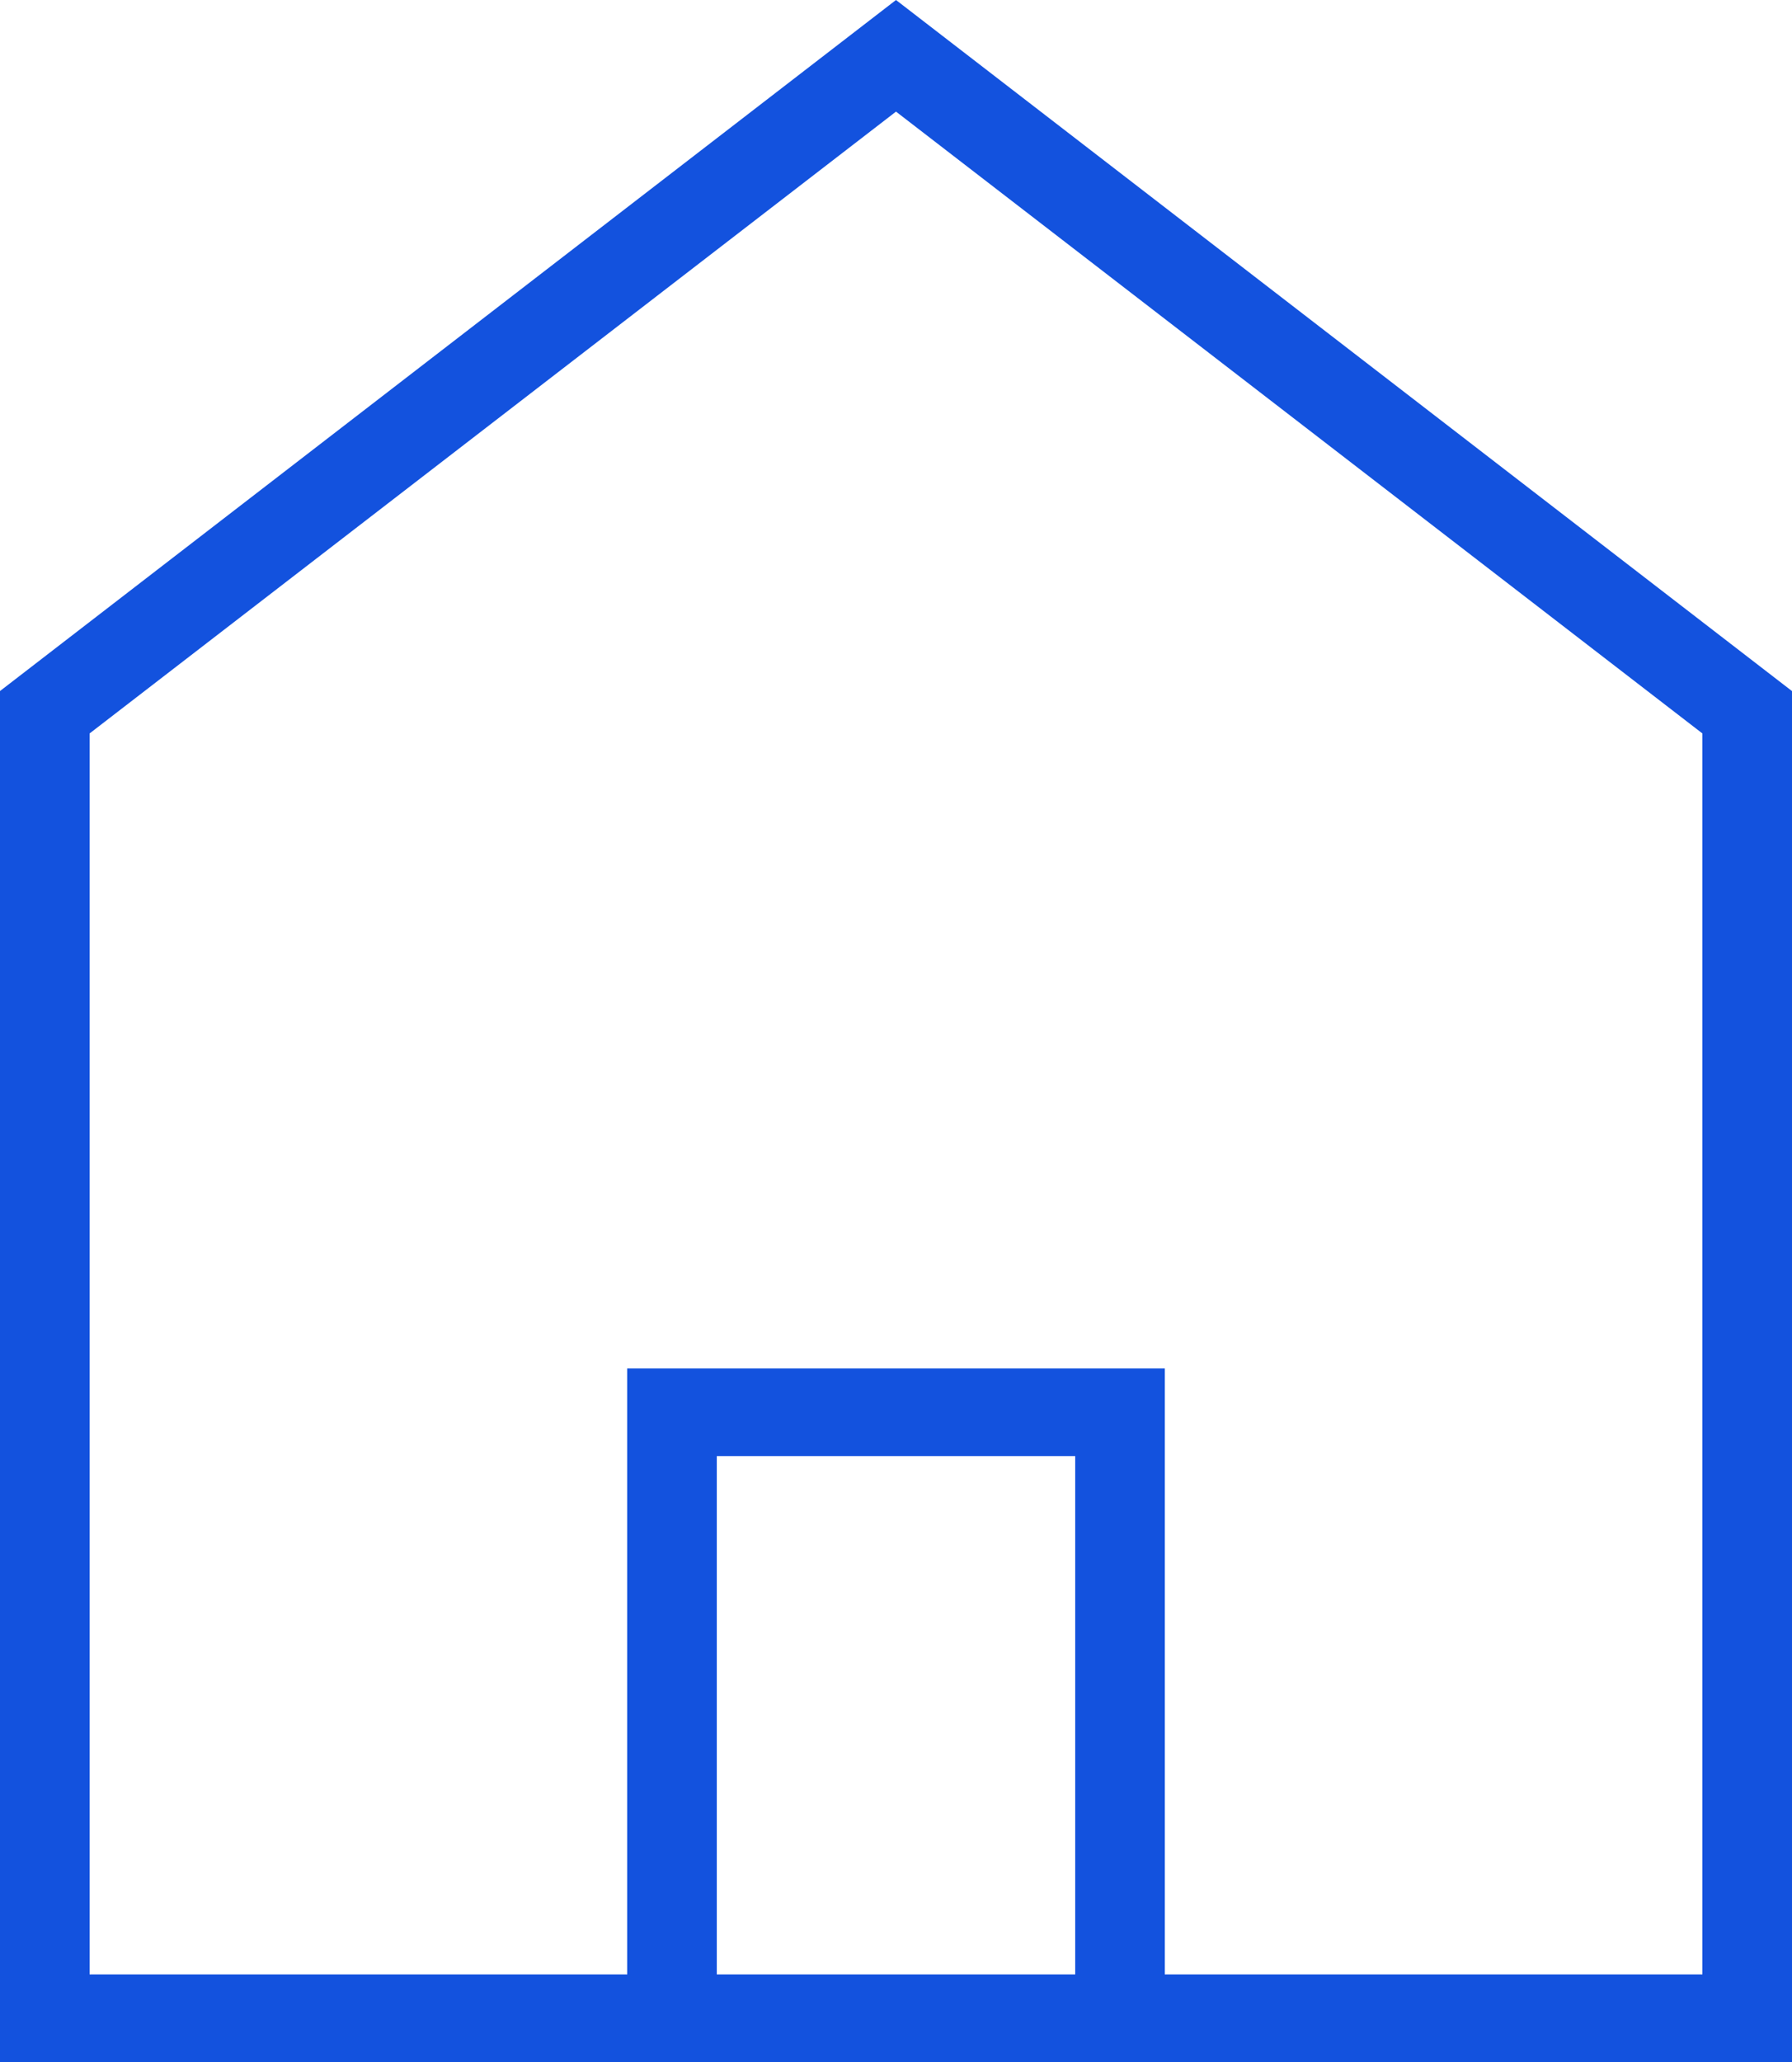 <svg width="40" height="46" viewBox="0 0 40 46" fill="none" xmlns="http://www.w3.org/2000/svg">
<path d="M16 32.483H24V44.046H16V32.483ZM2 16.362L20 2.49L38 16.362V44.046H26V30.529H14V44.046H2V16.362ZM0 15.416V46H40V15.417L20 0L0 15.416Z" fill="#1352DE"/>
</svg>
